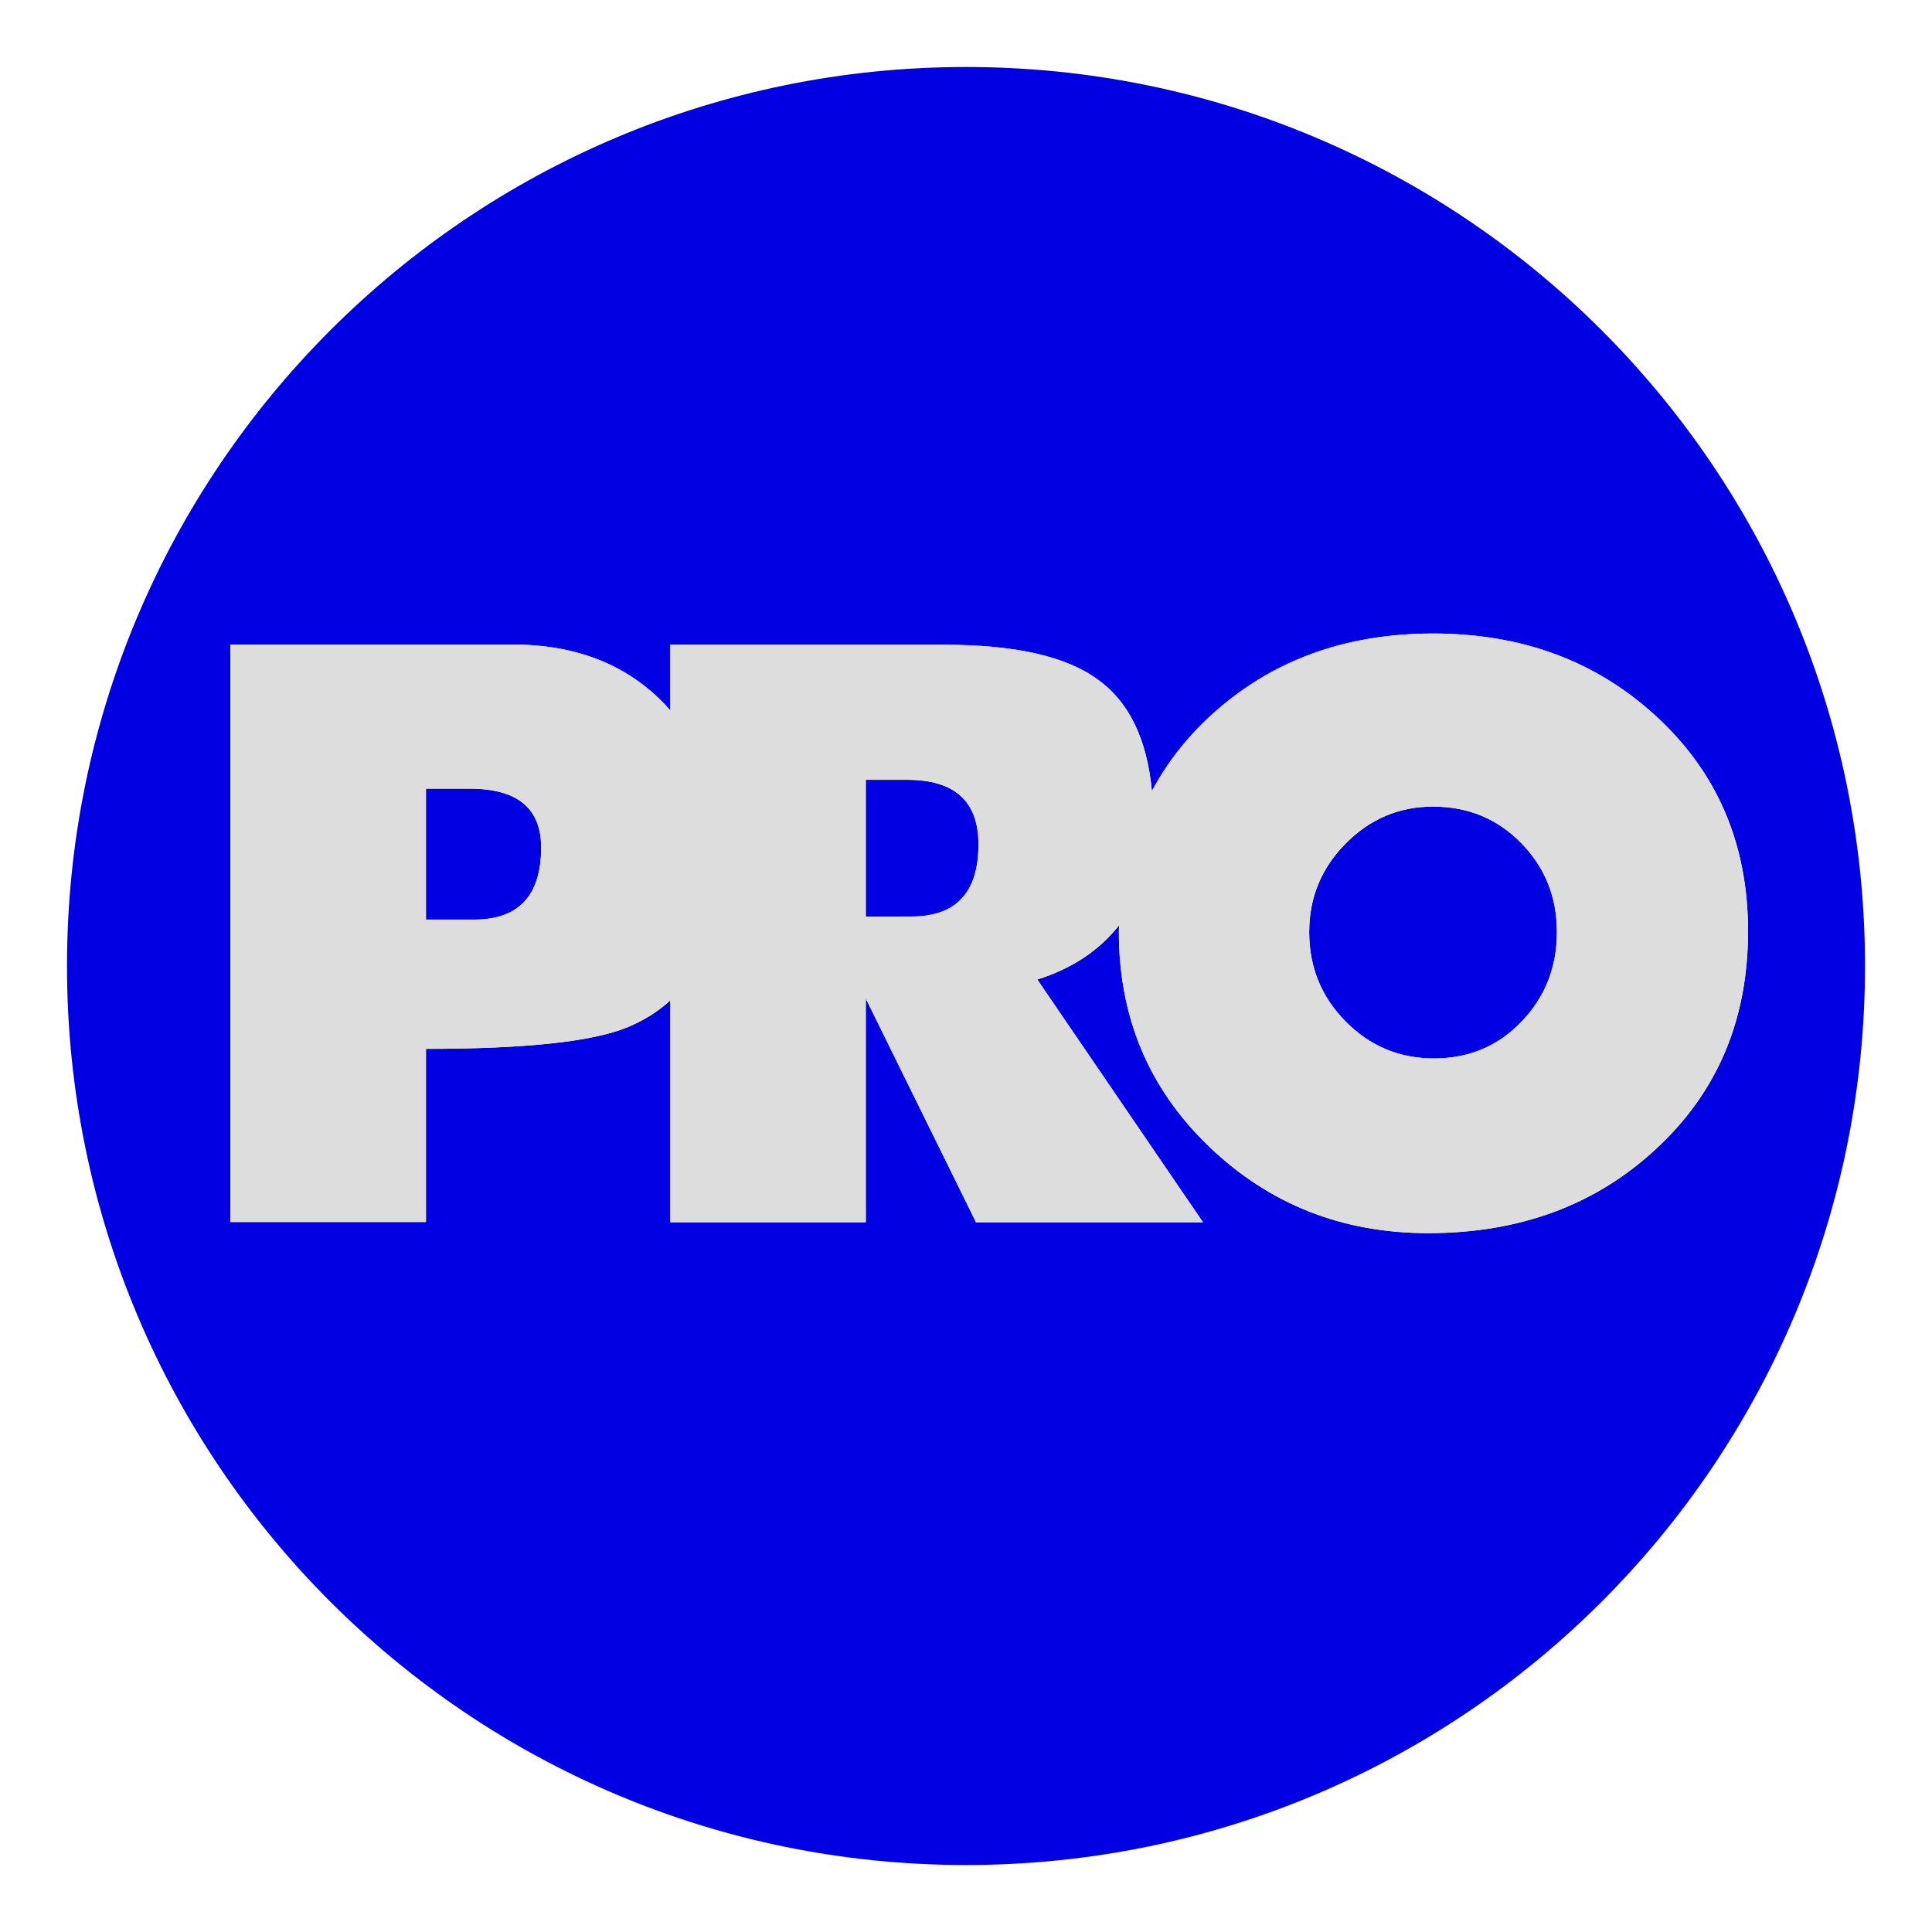 <?xml version="1.0" encoding="UTF-8"?>
<svg data-bbox="24.273 24.273 651.455 651.454" viewBox="0 0 700 700" xmlns="http://www.w3.org/2000/svg" data-type="color">
    <g>
        <path d="M170.245 285.752h-15.91v47.432h17.412q24.317 0 24.317-26.117-.001-21.315-25.819-21.315" fill="#0000e2" data-color="1"/>
        <path d="M350 24.273C170.106 24.273 24.273 170.106 24.273 350S170.106 675.727 350 675.727 675.728 529.893 675.728 350c0-179.894-145.833-325.727-325.726-325.727m249.465 392.5q-32.697 30.02-82.028 30.018-46.663.002-79.353-31.356c-21.798-20.901-32.693-46.809-32.693-77.718 0-.825.039-1.628.054-2.445-7.207 9.119-17.054 15.68-29.611 19.616l60.042 87.962H353.62l-39.928-81.057v81.057h-70.85v-80.369c-4.392 4.009-9.559 7.27-15.554 9.73-12.61 5.209-36.926 7.807-72.952 7.807v62.744h-70.85V233.515h102.072c23.215 0 41.73 7.309 55.54 21.915.6.655 1.171 1.33 1.744 2.003v-23.83h99.37q38.425 0 55.539 12.608c11.318 8.11 17.843 21.594 19.606 40.405 5.332-10.04 12.418-19.17 21.323-27.36 21.593-19.81 48.444-29.72 80.542-29.72s58.943 9.91 80.542 29.72q33.583 30.615 33.584 78.163 0 48.448-33.881 79.355" fill="#0000e2" data-color="1"/>
        <path d="M519.22 292.245q-18.432 0-31.652 13.375-13.227 13.373-13.225 32.097-.002 19.023 13.225 32.396c8.814 8.915 19.467 13.374 31.949 13.374q19.018 0 31.801-13.375c8.516-8.915 12.78-19.713 12.78-32.395q0-19.018-12.929-32.247c-8.619-8.813-19.272-13.225-31.949-13.225" fill="#0000e2" data-color="1"/>
        <path d="M328.7 282.537h-15.01v49.535h16.51q24.318 0 24.317-26.118 0-23.418-25.818-23.417" fill="#0000e2" data-color="1"/>
        <path d="M599.762 259.256c-21.599-19.81-48.444-29.72-80.542-29.72s-58.949 9.91-80.542 29.72c-8.905 8.19-15.991 17.32-21.323 27.36-1.763-18.81-8.288-32.294-19.606-40.405q-17.113-12.608-55.54-12.608H242.84v23.83c-.573-.673-1.144-1.348-1.745-2.003-13.81-14.606-32.324-21.915-55.538-21.915H83.485v209.247h70.85v-62.744c36.025 0 60.342-2.598 72.95-7.806 5.996-2.461 11.163-5.722 15.555-9.731v80.37h70.85v-81.058l39.928 81.057h82.258l-60.042-87.962c12.557-3.937 22.404-10.497 29.611-19.616-.015.817-.054 1.62-.054 2.445 0 30.91 10.895 56.817 32.693 77.718q32.69 31.357 79.353 31.356 49.33.001 82.028-30.017 33.88-30.907 33.88-79.355 0-47.547-33.583-78.163m-428.015 73.928h-17.413v-47.432h15.911q25.818 0 25.819 21.315 0 26.118-24.317 26.117m158.454-1.112H313.69v-49.535h15.01q25.816 0 25.818 23.417 0 26.117-24.317 26.118m221.117 38.04q-12.784 13.375-31.801 13.375c-12.482 0-23.135-4.459-31.95-13.375q-13.226-13.372-13.224-32.395-.002-18.725 13.225-32.097 13.22-13.375 31.652-13.375c12.677 0 23.33 4.412 31.95 13.225q12.927 13.228 12.927 32.247c0 12.682-4.263 23.48-12.779 32.395" fill="#dddddd" data-color="2"/>
    </g>
</svg>
